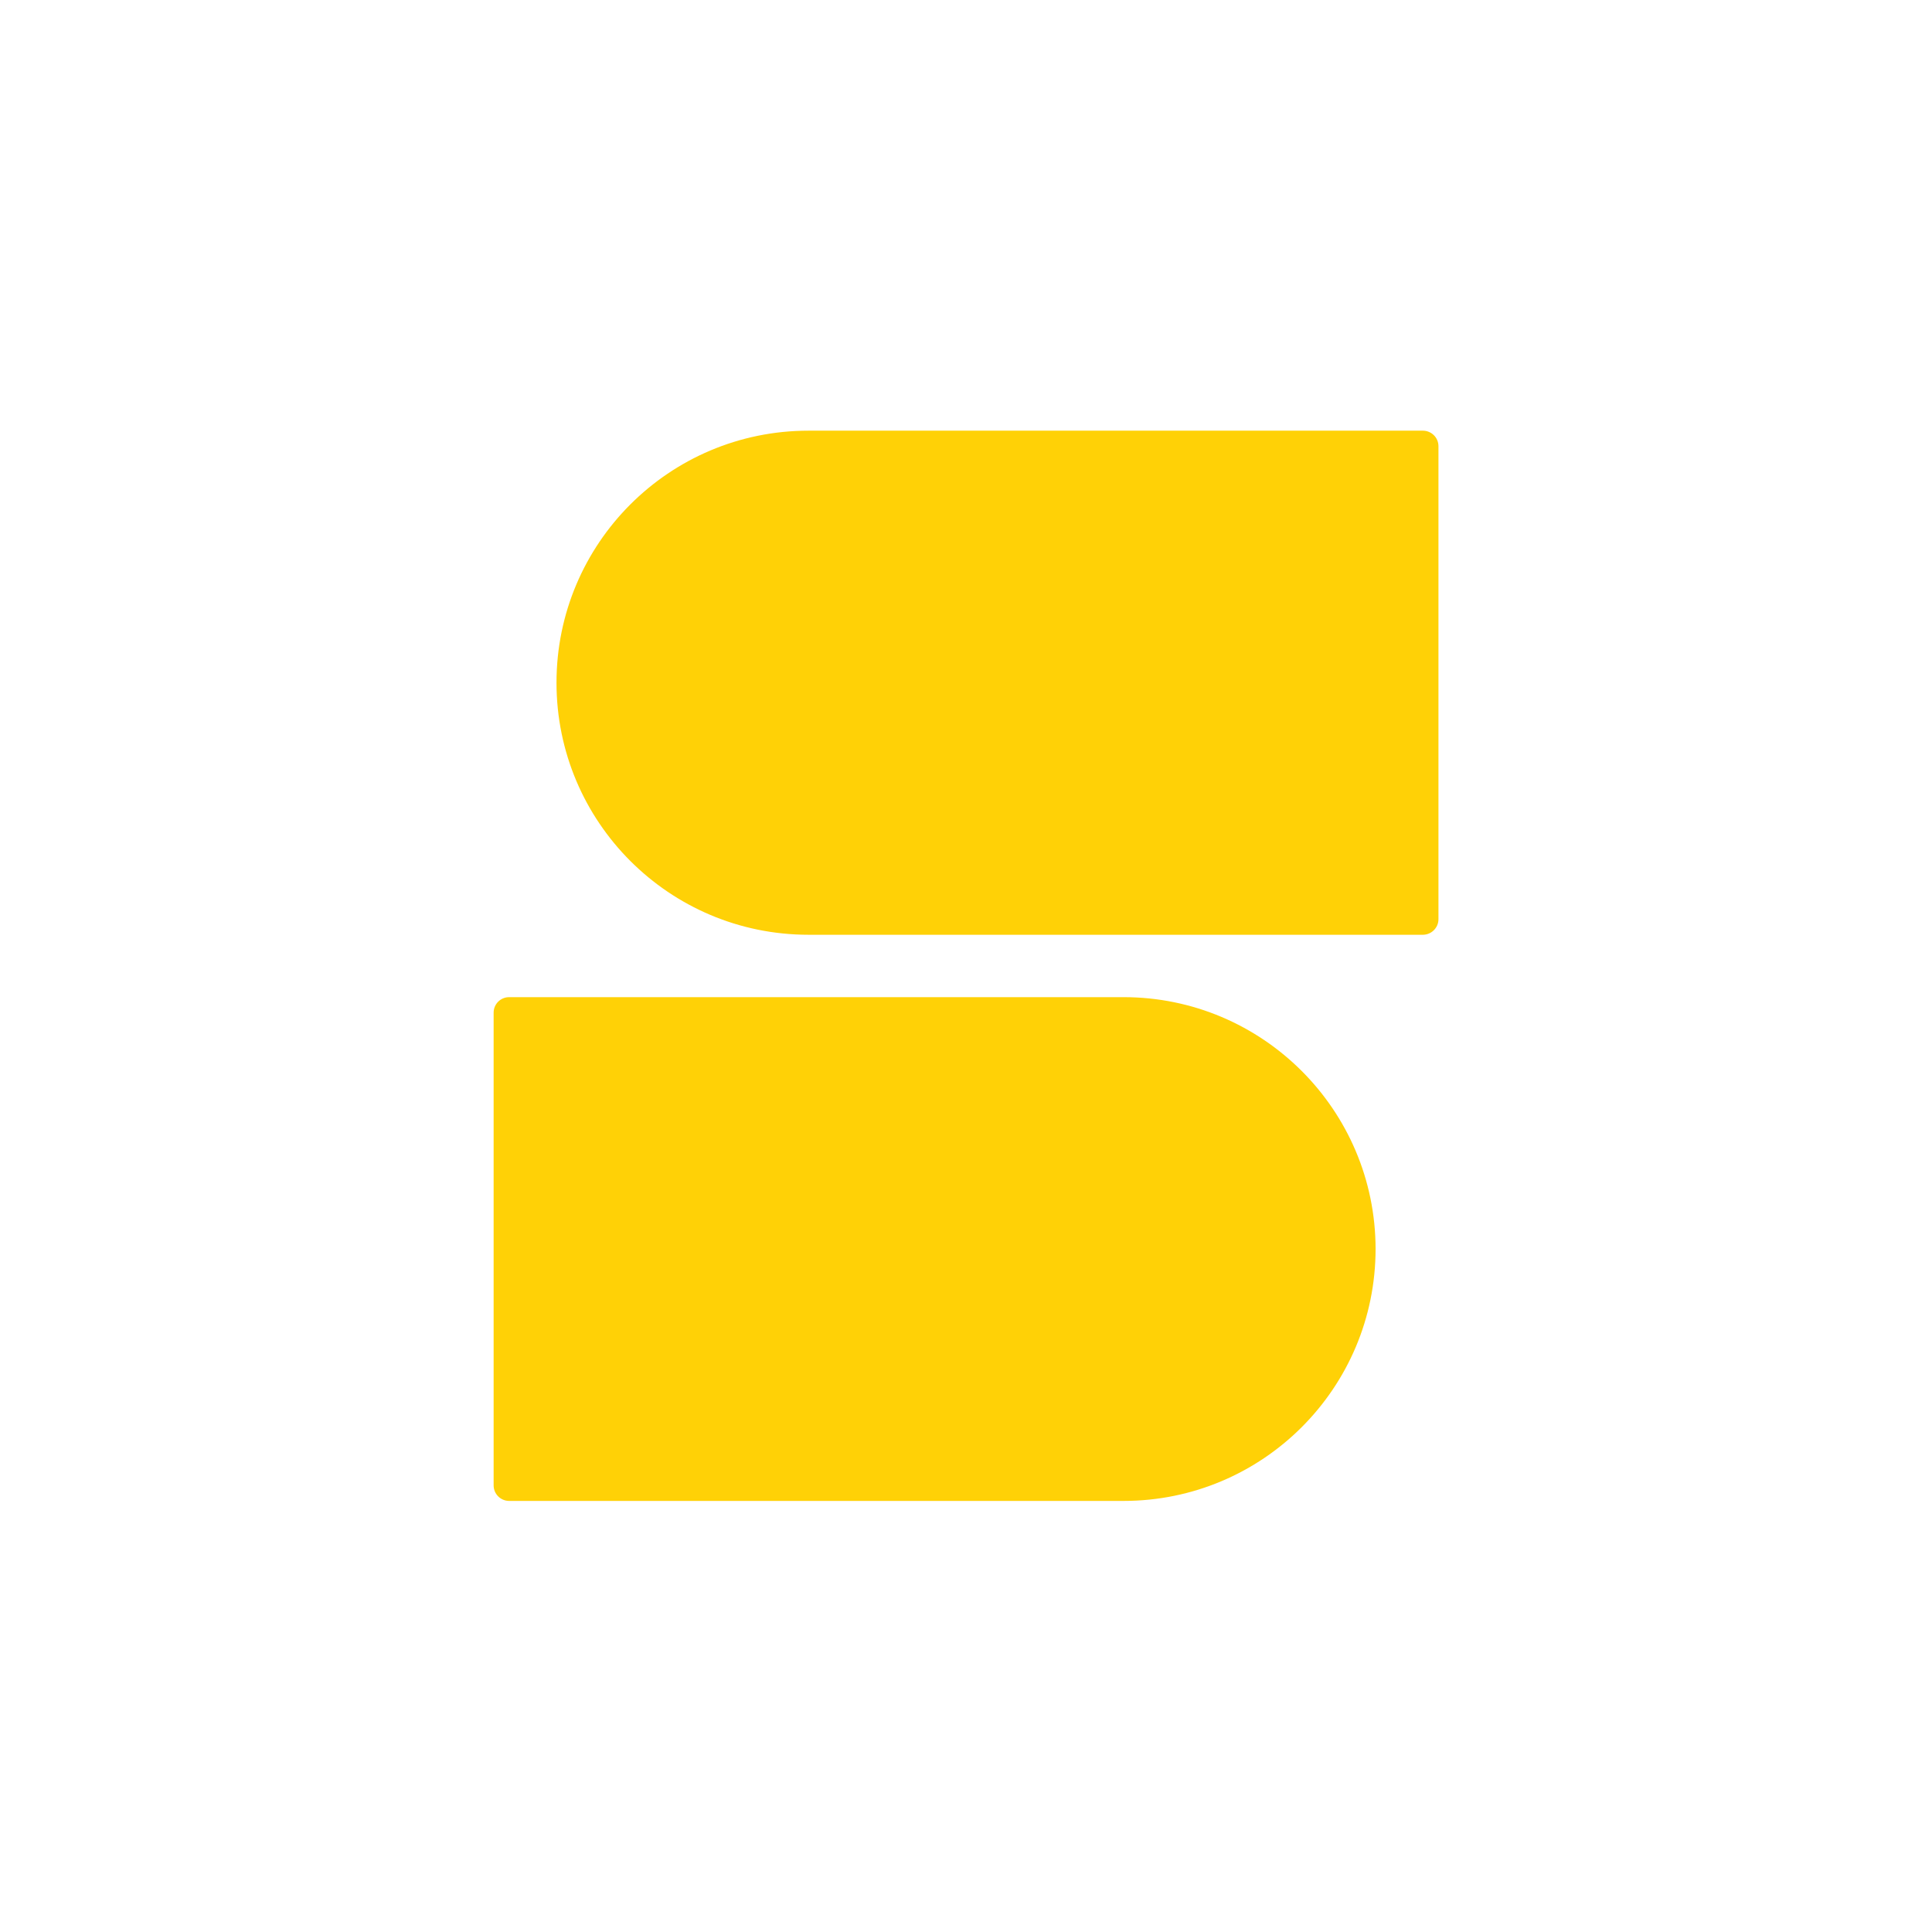 <svg width="24" height="24" viewBox="0 0 24 24" fill="none" xmlns="http://www.w3.org/2000/svg">
<path d="M13.957 12.387H6.325C6.218 12.387 6.132 12.473 6.132 12.58V18.452C6.132 18.558 6.218 18.645 6.325 18.645H13.957C15.686 18.645 17.088 17.244 17.088 15.514C17.086 13.788 15.684 12.387 13.957 12.387Z" fill="#FFD106"/>
<path d="M17.869 5.543C17.869 5.436 17.782 5.35 17.675 5.35H10.044C8.314 5.35 6.913 6.751 6.913 8.481C6.913 10.21 8.314 11.612 10.044 11.612H17.675C17.782 11.612 17.869 11.525 17.869 11.419V5.543Z" fill="#FFD106"/>
</svg>
